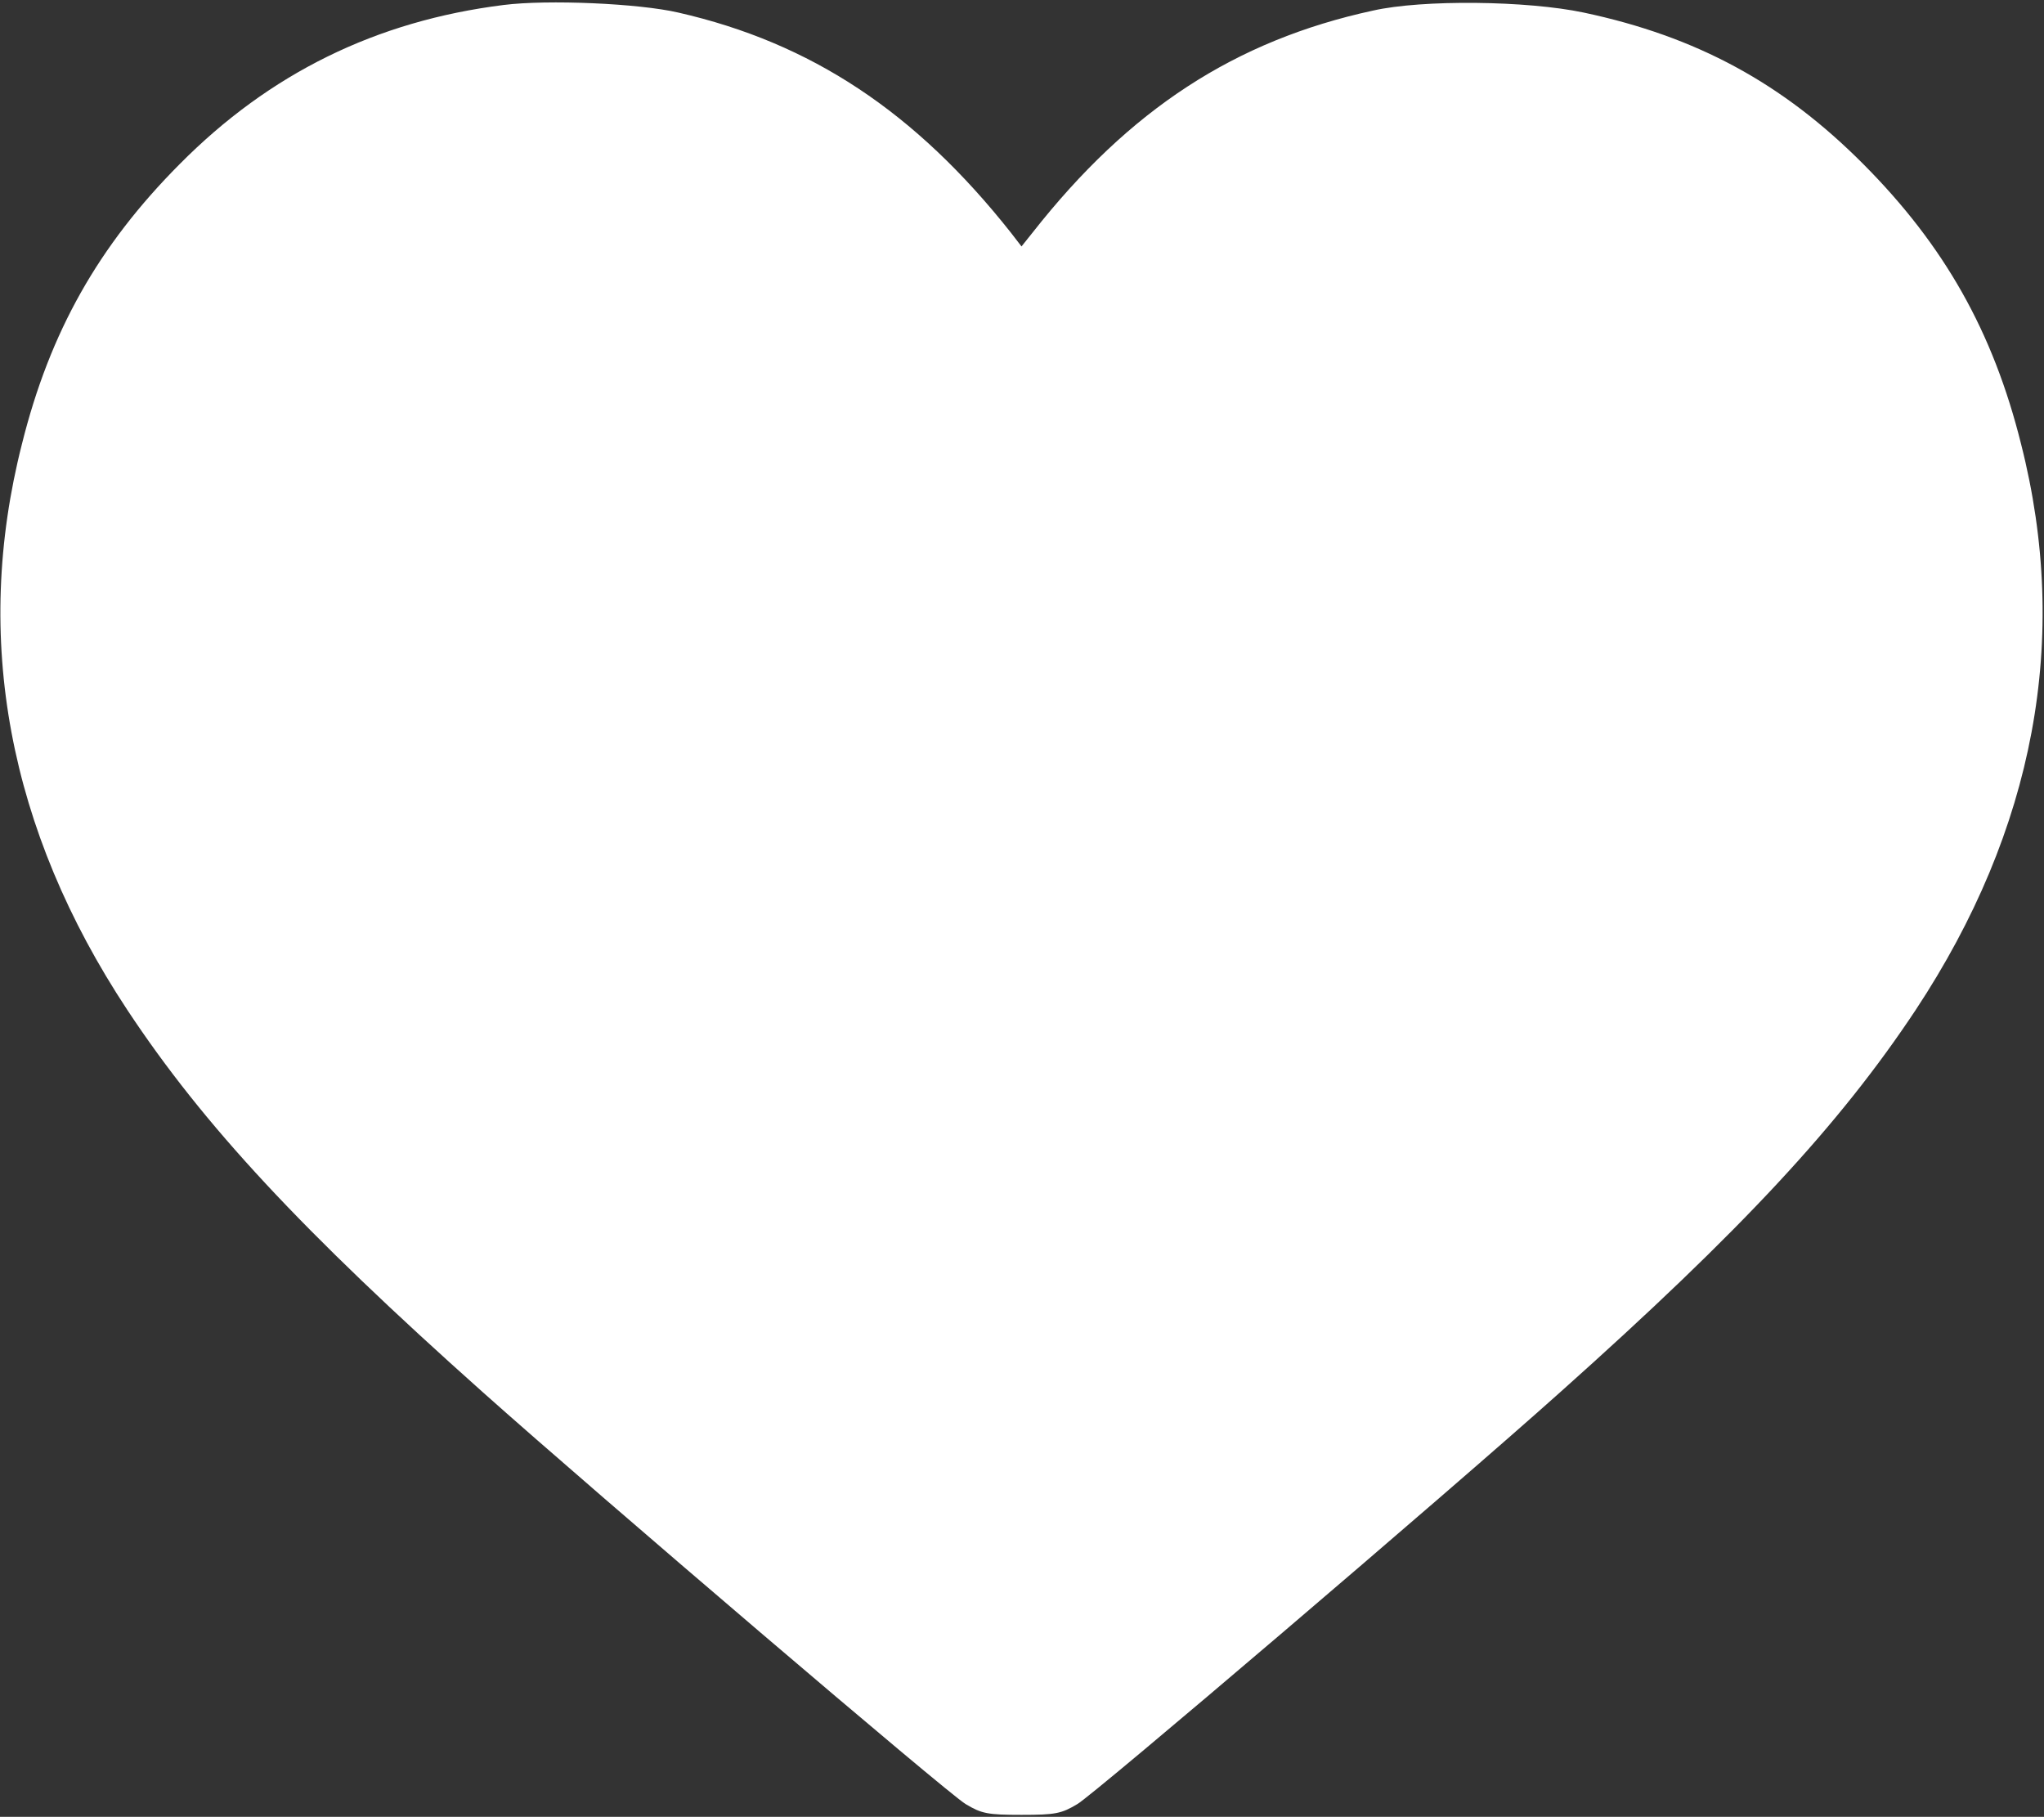 <?xml version="1.0" encoding="UTF-8"?> <svg xmlns="http://www.w3.org/2000/svg" width="683" height="607" viewBox="0 0 683 607" fill="none"><rect x="0" y="0" width="683" height="607" fill="#333333" stroke="none"/><path d="M168.267 1.666C125.734 7 90.133 24.466 60 54.866C32.934 82.066 16.667 110.866 7.334 148.333C-9.2 213.266 2.8 277.266 42.533 337.4C68 375.933 100.934 411.266 161.334 465.133C199.734 499.4 316.934 599.4 322.667 602.733C328 605.933 330 606.333 341.334 606.333C352.667 606.333 354.667 605.933 360 602.733C365.734 599.4 483.2 499.266 521.334 465.133C582 411 614.667 375.8 640.134 337.4C679.867 277.266 691.867 213.266 675.334 148.333C666 110.866 649.734 82.066 622.667 54.866C595.734 27.8 566.934 12.2 529.2 4.2C510.267 0.2 475.334 -0.2 458.8 3.533C412.667 13.533 377.334 36.6 345.067 77.666L341.334 82.333L337.734 77.666C305.867 37.4 271.067 14.333 226.667 4.2C213.467 1.133 183.067 -0.2 168.267 1.666Z" fill="white"></path></svg> 